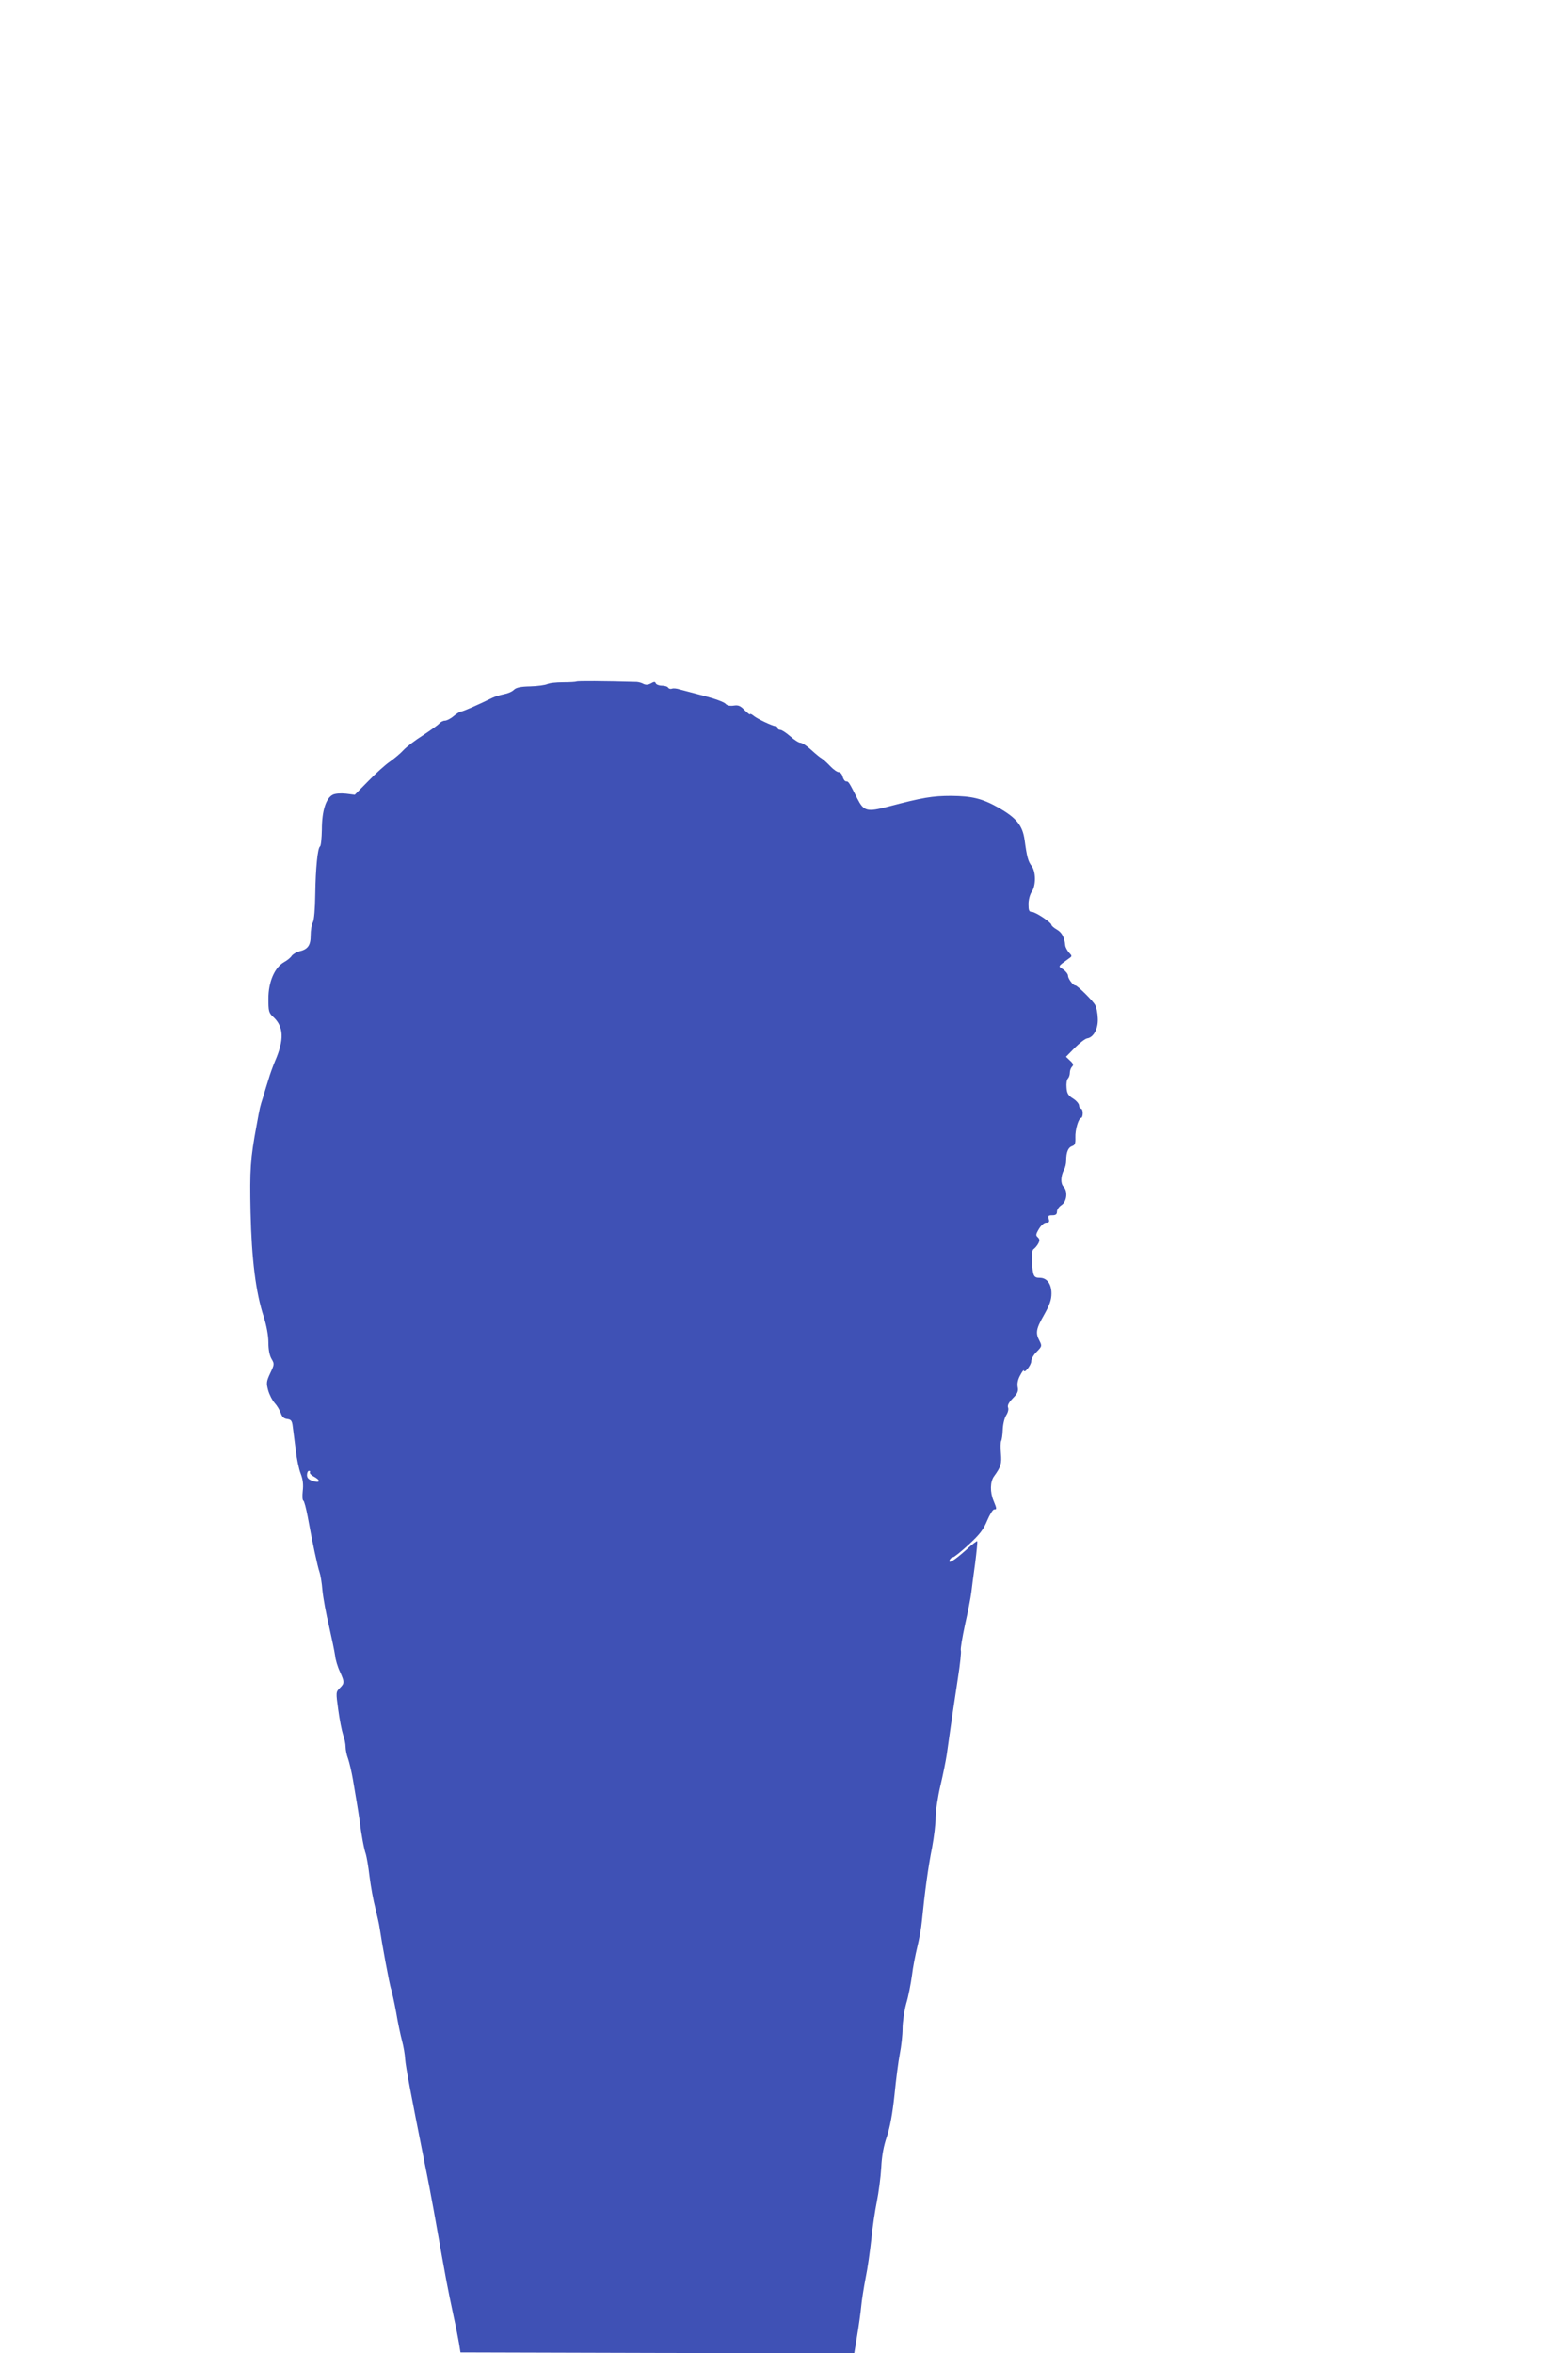 <?xml version="1.0" standalone="no"?>
<!DOCTYPE svg PUBLIC "-//W3C//DTD SVG 20010904//EN"
 "http://www.w3.org/TR/2001/REC-SVG-20010904/DTD/svg10.dtd">
<svg version="1.0" xmlns="http://www.w3.org/2000/svg"
 width="853pt" height="1280pt" viewBox="0 0 853 1280"
 preserveAspectRatio="xMidYMid meet">
<g transform="translate(0,1280) scale(0.1,-0.1)"
fill="#3f51b5" stroke="none">
<path d="M3136 9092 c-3 -2 -35 -4 -72 -4 -38 0 -77 -4 -87 -10 -11 -5 -52
-11 -92 -12 -52 -1 -76 -6 -89 -18 -9 -10 -33 -20 -54 -24 -20 -4 -48 -12 -62
-19 -79 -39 -162 -75 -171 -75 -6 0 -24 -11 -41 -25 -16 -14 -38 -25 -48 -25
-9 0 -23 -7 -30 -15 -6 -8 -46 -36 -88 -64 -43 -27 -90 -63 -107 -81 -16 -18
-50 -46 -74 -63 -24 -16 -77 -64 -117 -105 l-74 -75 -48 6 c-29 3 -58 1 -72
-6 -37 -19 -59 -88 -59 -189 -1 -48 -5 -89 -10 -92 -13 -8 -24 -118 -26 -261
-1 -78 -6 -139 -13 -152 -7 -12 -12 -44 -12 -71 0 -54 -15 -76 -63 -87 -15 -4
-33 -15 -40 -24 -6 -10 -26 -26 -43 -35 -51 -30 -84 -108 -84 -198 0 -68 2
-77 26 -99 58 -53 61 -124 10 -241 -12 -29 -28 -73 -35 -98 -8 -25 -21 -67
-29 -95 -19 -60 -17 -51 -36 -155 -34 -182 -38 -243 -33 -474 6 -256 28 -435
72 -569 15 -48 25 -101 25 -138 0 -39 6 -71 17 -90 16 -27 16 -30 -7 -78 -21
-45 -22 -54 -11 -94 7 -24 23 -55 35 -68 13 -14 27 -38 33 -54 7 -21 17 -31
35 -33 22 -3 27 -9 31 -45 3 -23 10 -79 16 -125 5 -46 17 -103 27 -128 12 -31
15 -59 11 -93 -3 -28 -2 -51 3 -53 5 -2 15 -41 24 -88 24 -134 54 -273 64
-300 5 -14 13 -59 16 -100 4 -41 20 -129 36 -195 15 -66 30 -138 33 -160 2
-22 14 -62 26 -87 26 -58 26 -63 -1 -90 -21 -21 -21 -23 -8 -117 7 -53 19
-113 26 -135 8 -21 14 -51 14 -67 0 -16 6 -46 14 -66 7 -21 19 -72 26 -113 7
-41 16 -97 21 -125 5 -27 11 -70 15 -95 9 -76 25 -161 34 -184 4 -13 14 -67
20 -121 7 -55 21 -133 32 -174 10 -42 21 -89 23 -106 11 -76 54 -313 63 -335
4 -14 17 -70 27 -125 9 -55 24 -125 32 -155 8 -30 16 -75 17 -100 3 -42 31
-188 106 -565 17 -82 39 -199 50 -260 76 -428 71 -399 109 -580 11 -49 23
-112 28 -140 l8 -50 1071 -3 1071 -2 16 97 c9 54 19 125 22 158 3 33 14 103
24 155 11 52 24 147 31 210 6 63 20 156 30 205 10 50 21 133 24 185 3 65 13
118 31 170 17 52 30 122 41 225 8 83 21 183 29 224 8 40 15 102 15 137 0 35 9
97 20 137 12 39 25 108 31 152 5 44 19 114 29 155 10 41 22 104 25 140 16 160
34 294 56 404 10 54 19 127 19 162 0 35 12 113 26 172 14 59 29 134 34 167 19
138 41 288 61 417 12 76 19 144 16 151 -3 8 8 72 23 142 16 70 31 148 34 174
3 25 12 97 21 160 8 63 13 116 11 118 -2 3 -29 -18 -59 -46 -65 -58 -100 -80
-91 -56 4 8 11 15 18 15 6 0 45 31 86 69 60 55 80 82 100 130 14 33 31 61 38
61 15 0 15 3 -3 47 -20 47 -19 105 3 134 37 51 42 68 37 124 -3 31 -2 61 1 67
4 6 8 34 9 62 1 29 9 62 18 77 10 15 15 34 11 43 -5 12 4 28 26 51 26 26 31
39 26 62 -3 18 1 40 14 63 10 19 19 31 20 26 1 -20 40 29 40 50 0 12 13 36 30
52 28 29 29 31 15 59 -23 43 -19 65 25 142 30 53 40 81 40 116 0 52 -25 85
-64 85 -33 0 -37 10 -42 85 -2 46 1 67 10 72 7 5 18 18 24 29 9 17 8 24 -2 34
-12 10 -12 16 6 46 12 20 28 34 40 34 15 0 18 5 13 20 -5 16 -2 20 19 20 19 0
26 5 26 20 0 11 11 27 25 36 29 19 35 76 10 100 -16 17 -15 57 3 91 7 12 12
34 12 50 0 46 11 72 32 79 16 5 19 14 18 47 -2 42 18 107 32 107 4 0 8 11 8
25 0 14 -4 25 -10 25 -5 0 -10 8 -10 18 -1 9 -15 26 -33 37 -26 16 -33 28 -35
59 -2 21 1 43 7 49 6 6 11 20 11 32 0 12 5 26 12 33 9 9 7 17 -11 33 l-22 21
48 49 c26 26 56 49 67 51 35 5 61 53 58 109 -1 28 -7 60 -14 72 -12 23 -97
107 -108 107 -13 0 -40 37 -40 53 0 9 -12 24 -26 34 -29 18 -31 15 30 59 19
13 19 14 1 33 -10 12 -19 29 -20 38 -4 44 -18 71 -46 87 -16 9 -29 21 -29 25
0 13 -87 71 -107 71 -15 0 -18 8 -18 43 0 23 8 53 18 67 23 33 23 110 -2 141
-18 24 -25 50 -37 139 -11 81 -45 122 -146 179 -86 48 -141 61 -254 62 -101 0
-155 -9 -341 -58 -118 -31 -134 -26 -170 45 -45 89 -47 92 -60 92 -7 0 -15 11
-19 25 -3 14 -13 25 -21 25 -9 0 -30 15 -47 33 -17 18 -39 38 -48 43 -9 5 -34
26 -57 47 -22 20 -48 37 -57 37 -9 0 -34 16 -55 35 -22 19 -46 35 -54 35 -8 0
-15 5 -15 10 0 6 -5 10 -10 10 -16 0 -103 41 -122 58 -10 8 -18 11 -18 7 0 -4
-13 6 -29 22 -23 24 -34 29 -60 25 -21 -3 -36 1 -44 10 -7 9 -59 28 -117 43
-58 15 -118 31 -133 35 -15 5 -34 7 -41 4 -8 -3 -17 -1 -21 5 -3 6 -19 11 -35
11 -15 0 -30 6 -33 13 -3 9 -9 9 -26 -1 -15 -8 -27 -9 -40 -3 -10 6 -26 10
-37 11 -178 5 -325 6 -328 2z m-1450 -4300 c-3 -5 6 -15 19 -22 40 -21 39 -38
-1 -26 -25 8 -34 17 -34 33 0 13 5 23 11 23 5 0 8 -4 5 -8z"/>
</g>
</svg>
